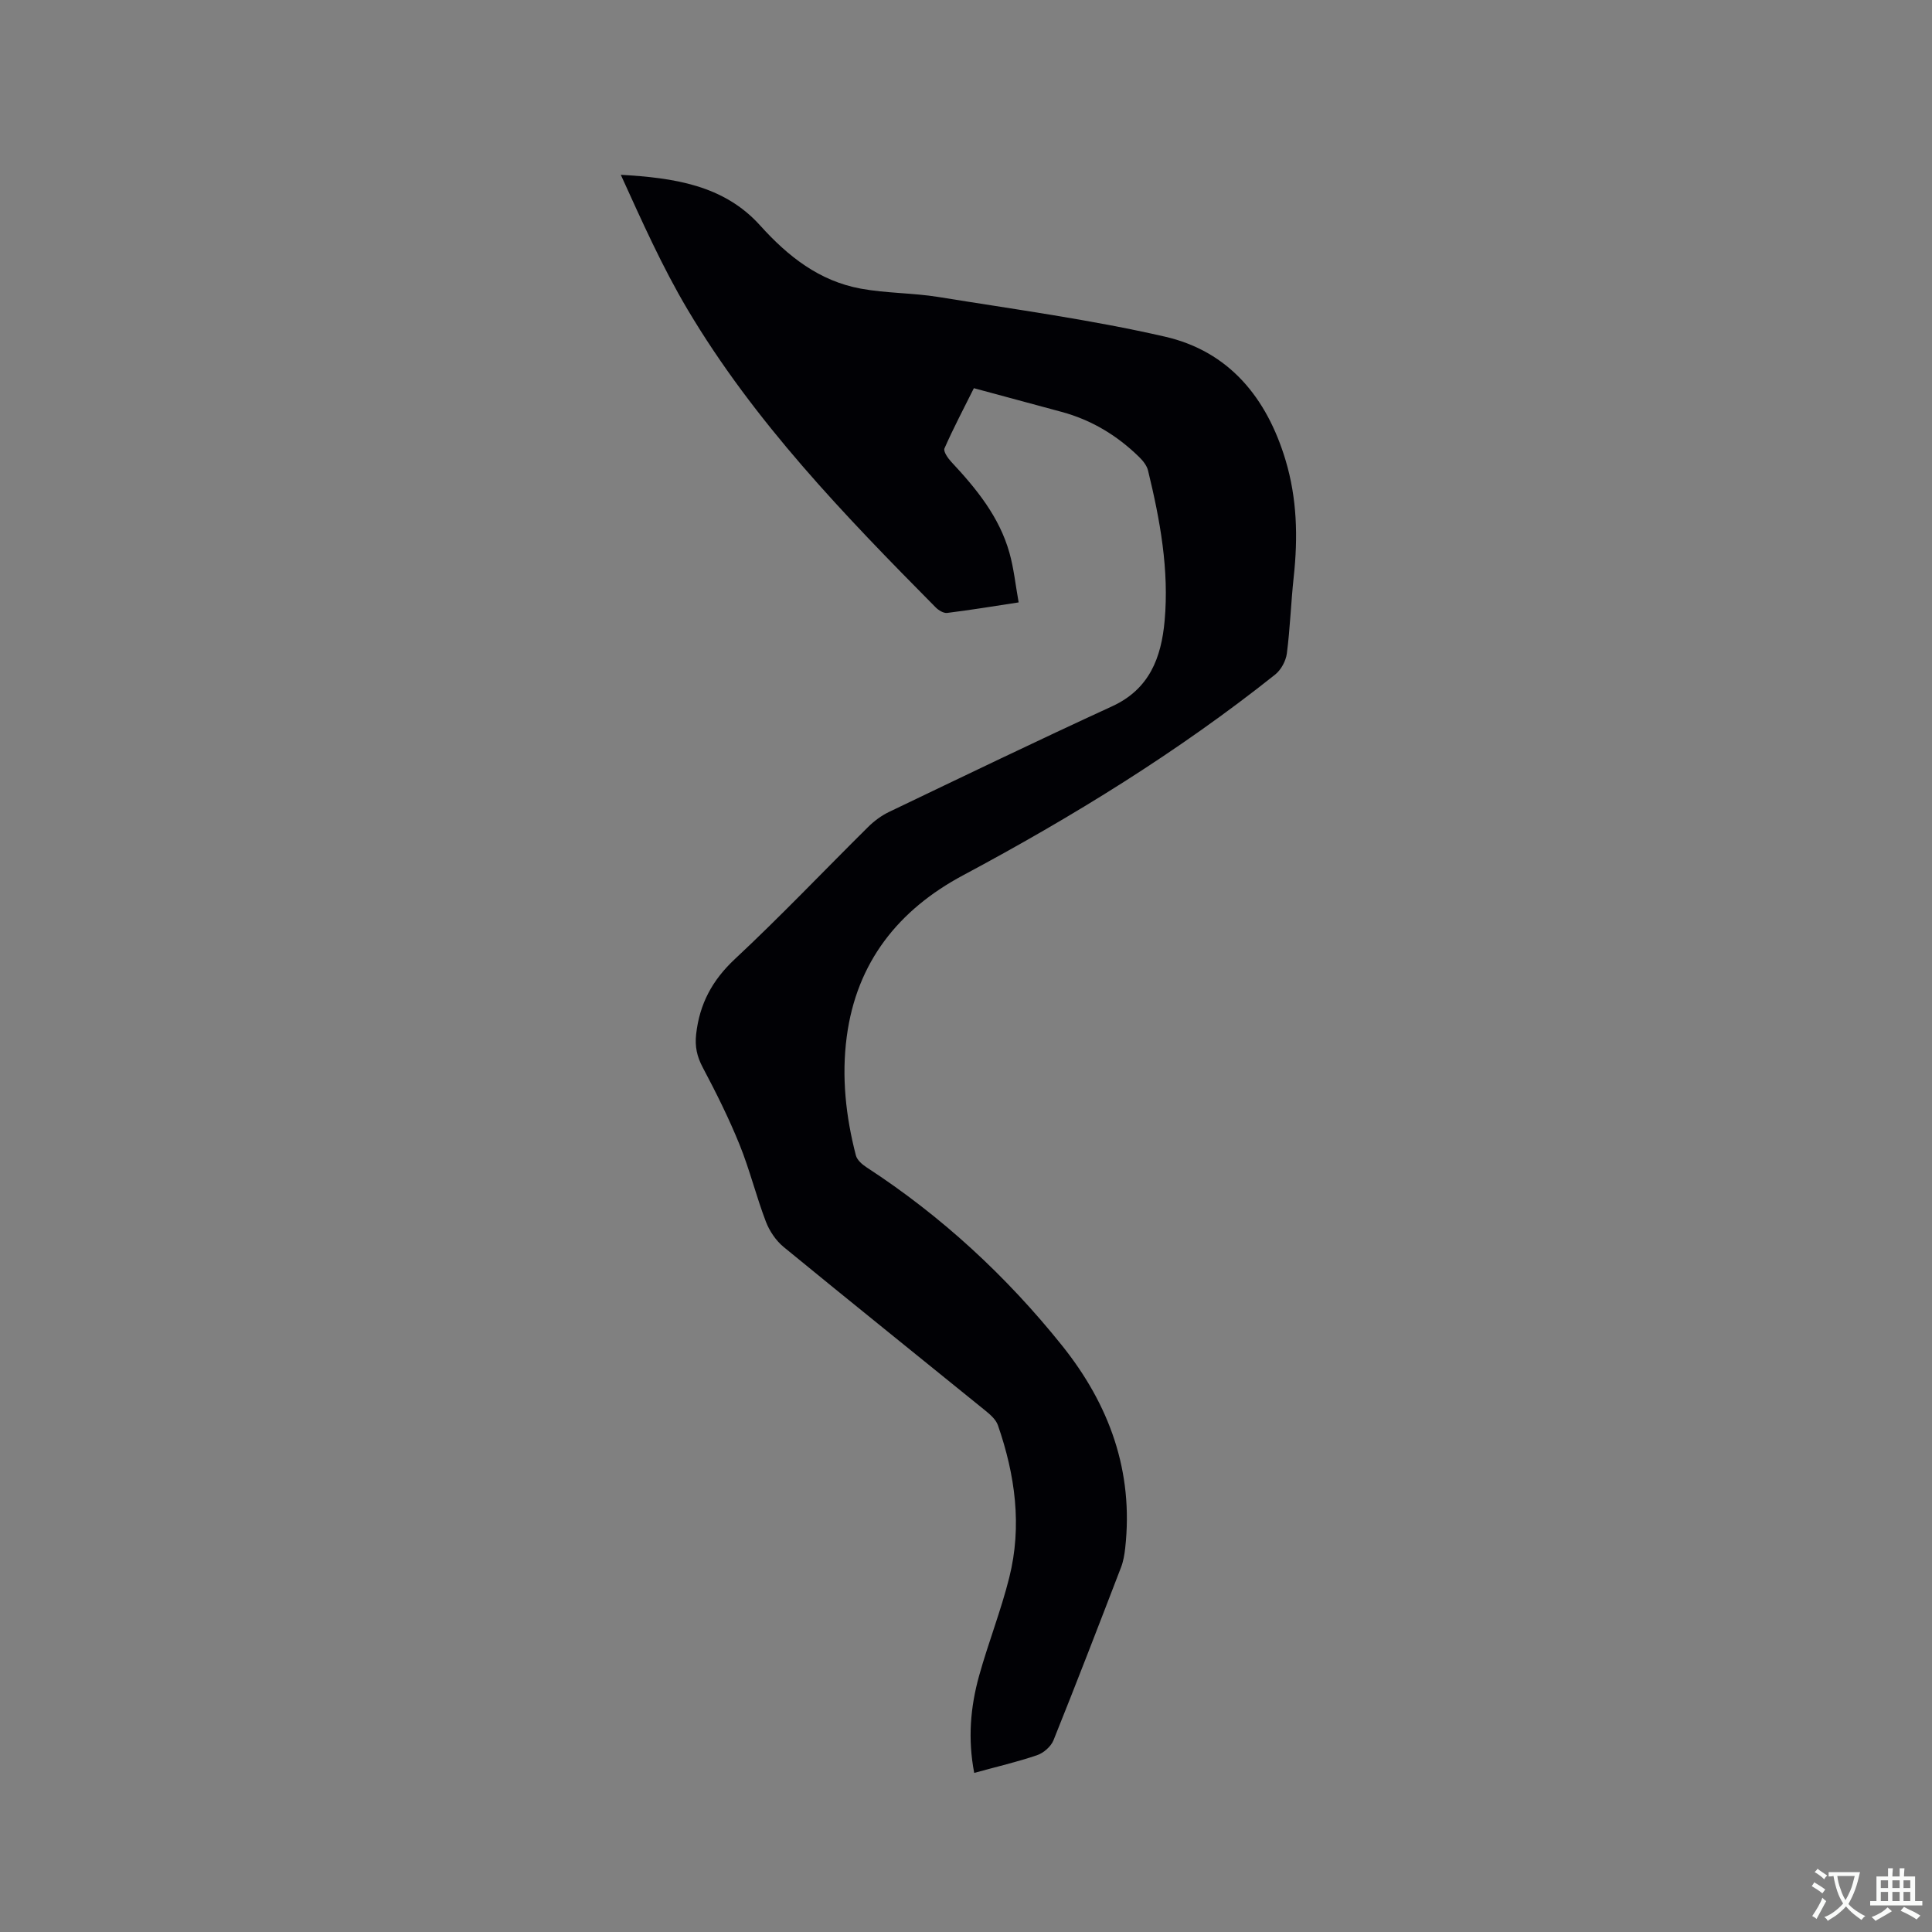 <svg enable-background="new 0 0 400 400" viewBox="0 0 400 400" xmlns="http://www.w3.org/2000/svg"><rect x="0" y="0" width="400" height="400" fill="#808080" stroke="none"/><path d="m201.7 367.06c-1.35-7.03-.79-13.64 1.01-20.1 1.9-6.83 4.52-13.46 6.24-20.32 2.69-10.7 1.23-21.26-2.34-31.55-.41-1.19-1.59-2.22-2.63-3.06-13.91-11.29-27.89-22.5-41.74-33.86-1.6-1.32-2.94-3.31-3.68-5.26-2-5.24-3.34-10.73-5.44-15.92-2.21-5.46-4.85-10.76-7.61-15.96-1.21-2.28-1.67-4.33-1.38-6.92.71-6.28 3.33-11.17 8.03-15.56 9.45-8.82 18.37-18.22 27.56-27.32 1.25-1.24 2.75-2.36 4.33-3.12 15.37-7.36 30.72-14.77 46.21-21.88 7.74-3.56 10.17-10.09 10.86-17.67.96-10.58-.94-20.91-3.43-31.14-.25-1.04-1.07-2.05-1.86-2.82-4.55-4.45-9.85-7.65-16.02-9.32-5.92-1.6-11.84-3.2-18.18-4.91-2.08 4.18-4.24 8.26-6.09 12.47-.27.61.71 2.03 1.41 2.78 5.18 5.54 9.94 11.36 12.04 18.82.91 3.23 1.25 6.61 1.91 10.28-5.23.8-10.01 1.59-14.8 2.18-.75.09-1.79-.55-2.38-1.15-18.89-19.08-37.55-38.41-51.36-61.66-5.27-8.87-9.49-18.37-13.83-27.9 10.89.63 21.28 2.08 28.85 10.49 5.77 6.41 12.25 11.51 20.84 13.08 5.29.97 10.77.87 16.09 1.73 15.66 2.54 31.44 4.67 46.88 8.21 13.25 3.04 21.07 12.62 24.96 25.53 2.4 7.98 2.59 16.03 1.7 24.22-.57 5.27-.74 10.58-1.42 15.83-.2 1.56-1.2 3.4-2.42 4.38-20.13 16.02-41.94 29.44-64.6 41.55-13.4 7.16-22.06 18-24.1 33.42-1.1 8.3-.2 16.51 1.89 24.58.25.96 1.3 1.88 2.21 2.47 15.51 10.1 28.95 22.51 40.49 36.92 9.78 12.22 14.83 26.05 13.06 41.92-.15 1.35-.38 2.74-.87 4-4.6 11.96-9.2 23.91-13.98 35.79-.53 1.3-2.05 2.63-3.41 3.09-4.12 1.4-8.36 2.38-13 3.66z" fill="#010105"/><g fill="#fafbfa"><path d="m377.9 391.2c-.2.3-.4.5-.6.8-.7-.6-1.4-1-2.2-1.5.2-.3.4-.5.5-.8.6.4 1.4.8 2.3 1.5zm-1.8 6.1c-.2-.2-.5-.4-.9-.6.4-.6.8-1.2 1.2-1.9s.7-1.3.9-1.9c.3.3.5.5.8.7-.7 1.3-1.4 2.6-2 3.7zm2.2-9c-.3.3-.5.5-.6.8-.6-.6-1.3-1.1-2-1.5.3-.3.5-.5.6-.7.6.5 1.3.9 2 1.4zm.3.2v-.9h2 4.5c-.3 1.3-.6 2.5-1 3.6s-.9 2.1-1.4 3c.4.5 1 1 1.6 1.4s1.2.8 1.9 1.1c-.3.2-.5.4-.8.8-.4-.3-1-.7-1.6-1.2s-1.2-1.1-1.6-1.6c-.5.6-1.1 1.1-1.7 1.6s-1.4.9-2.1 1.4c-.1-.3-.3-.5-.7-.8.6-.2 1.2-.5 1.9-1s1.4-1.1 2-1.8c-.5-.8-.9-1.6-1.2-2.5s-.6-2-.8-3.2c-.4.1-.7.1-1 .1zm2.5 2.7c.3 1 .7 1.7 1 2.2.3-.5.6-1.1 1-2s.6-1.9.9-3h-3.2-.4c.1.9.3 1.8.7 2.8z"/><path d="m396.5 388.5v1.5 3.6h1.5v.9c-.4 0-1 0-1.7 0h-7.9c-.5 0-.9 0-1.2 0v-.9h1.3v-3.5c0-.7 0-1.2 0-1.6h2.4c0-.8 0-1.4 0-1.7h1c0 .3-.1.8-.1 1.7h1.5c0-.8 0-1.4 0-1.7h1c0 .3-.1.9-.1 1.7zm-8.2 9.2c-.2-.3-.5-.5-.8-.8.8-.3 1.4-.6 1.9-.9s1-.7 1.4-1.1c.3.3.6.5.9.8-1.6 1-2.8 1.6-3.4 2zm2.6-6.8v-1.6h-1.5v1.6zm0 2.7v-1.9h-1.5v1.9zm2.4-2.7v-1.6h-1.5v1.6zm0 2.7v-1.9h-1.5v1.9zm.2 2 .7-.8c.4.2.9.5 1.6.8s1.3.7 1.8 1c-.3.3-.5.5-.8.8-.4-.3-1.5-1-3.3-1.8zm2-4.7v-1.6h-1.4v1.6zm0 2.7v-1.9h-1.4v1.9z"/></g></svg>